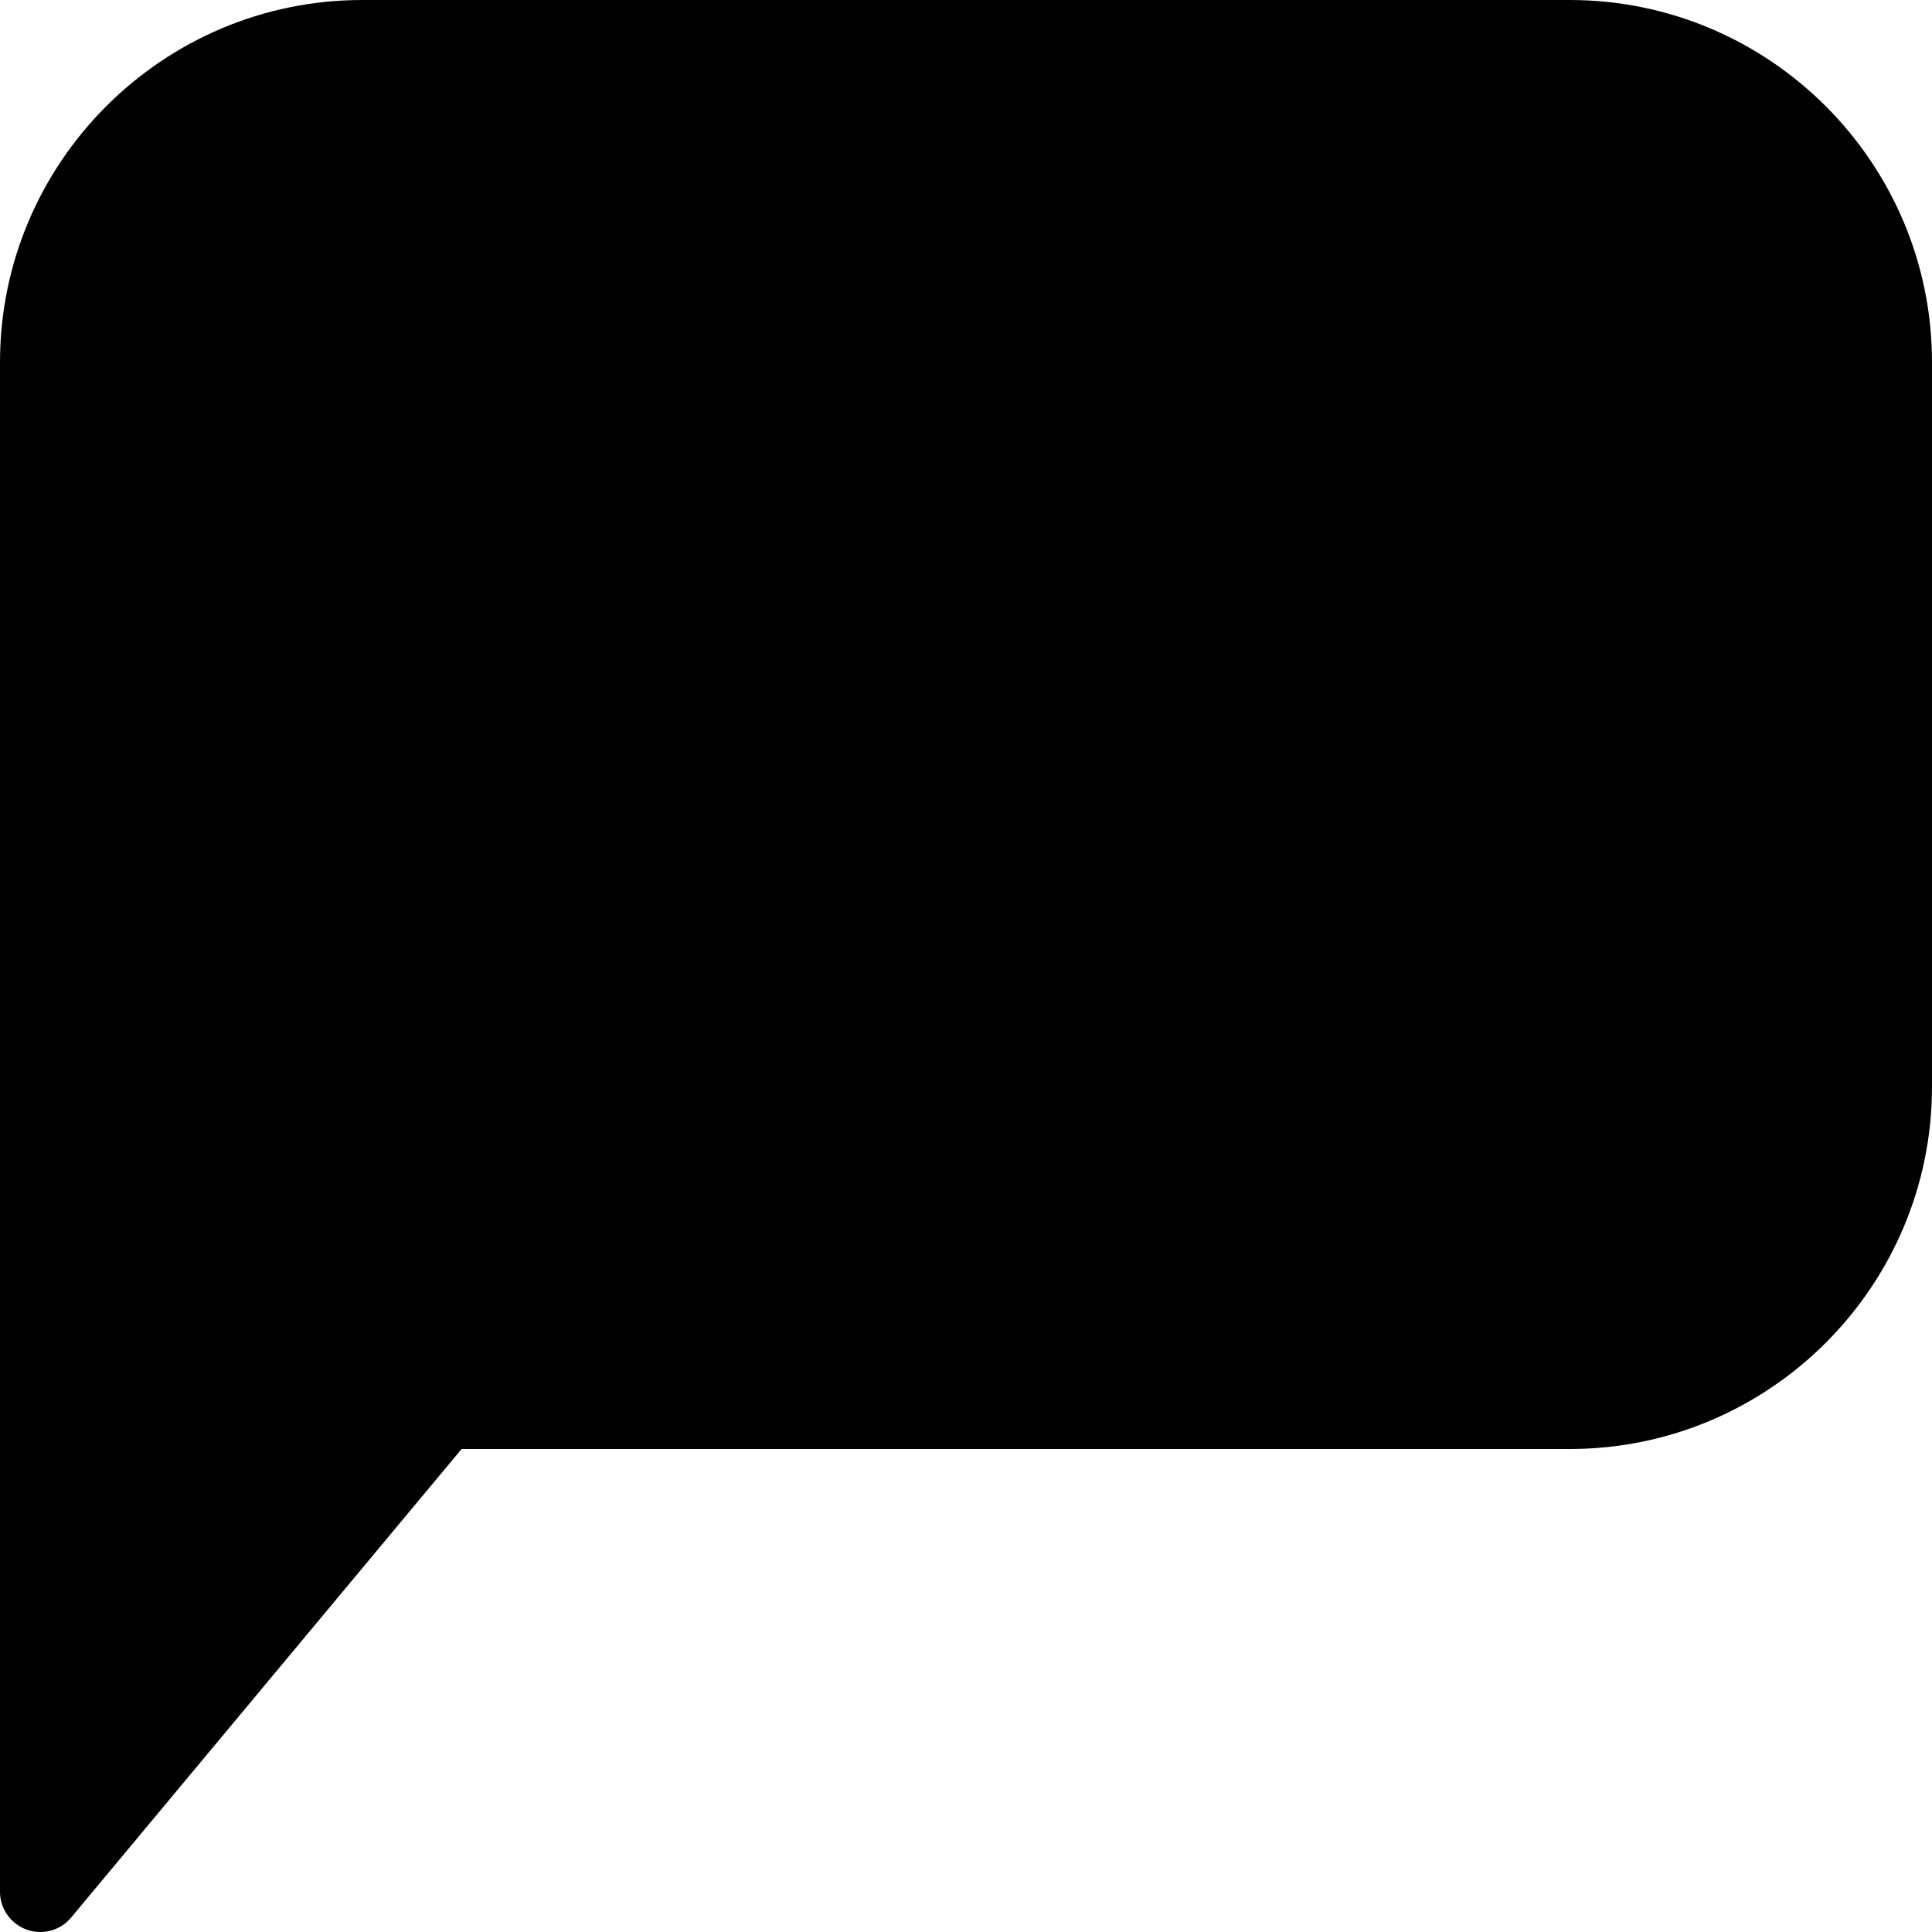 <?xml version="1.0" encoding="iso-8859-1"?>
<!-- Generator: Adobe Illustrator 19.0.0, SVG Export Plug-In . SVG Version: 6.00 Build 0)  -->
<svg version="1.1" id="Layer_1" xmlns="http://www.w3.org/2000/svg" xmlns:xlink="http://www.w3.org/1999/xlink" x="0px" y="0px"
	 viewBox="0 0 512 512" style="enable-background:new 0 0 512 512;" xml:space="preserve">
<g>
	<g>
		<path d="M416,0H96C43.072,0,0,43.072,0,96v405.333c0,4.48,2.816,8.491,7.04,10.027c1.195,0.427,2.411,0.64,3.627,0.64
			c3.115,0,6.123-1.344,8.192-3.84L122.325,384H416c52.928,0,96-43.072,96-96V96C512,43.072,468.928,0,416,0z"/>
	</g>
</g>
<g>
</g>
<g>
</g>
<g>
</g>
<g>
</g>
<g>
</g>
<g>
</g>
<g>
</g>
<g>
</g>
<g>
</g>
<g>
</g>
<g>
</g>
<g>
</g>
<g>
</g>
<g>
</g>
<g>
</g>
</svg>
